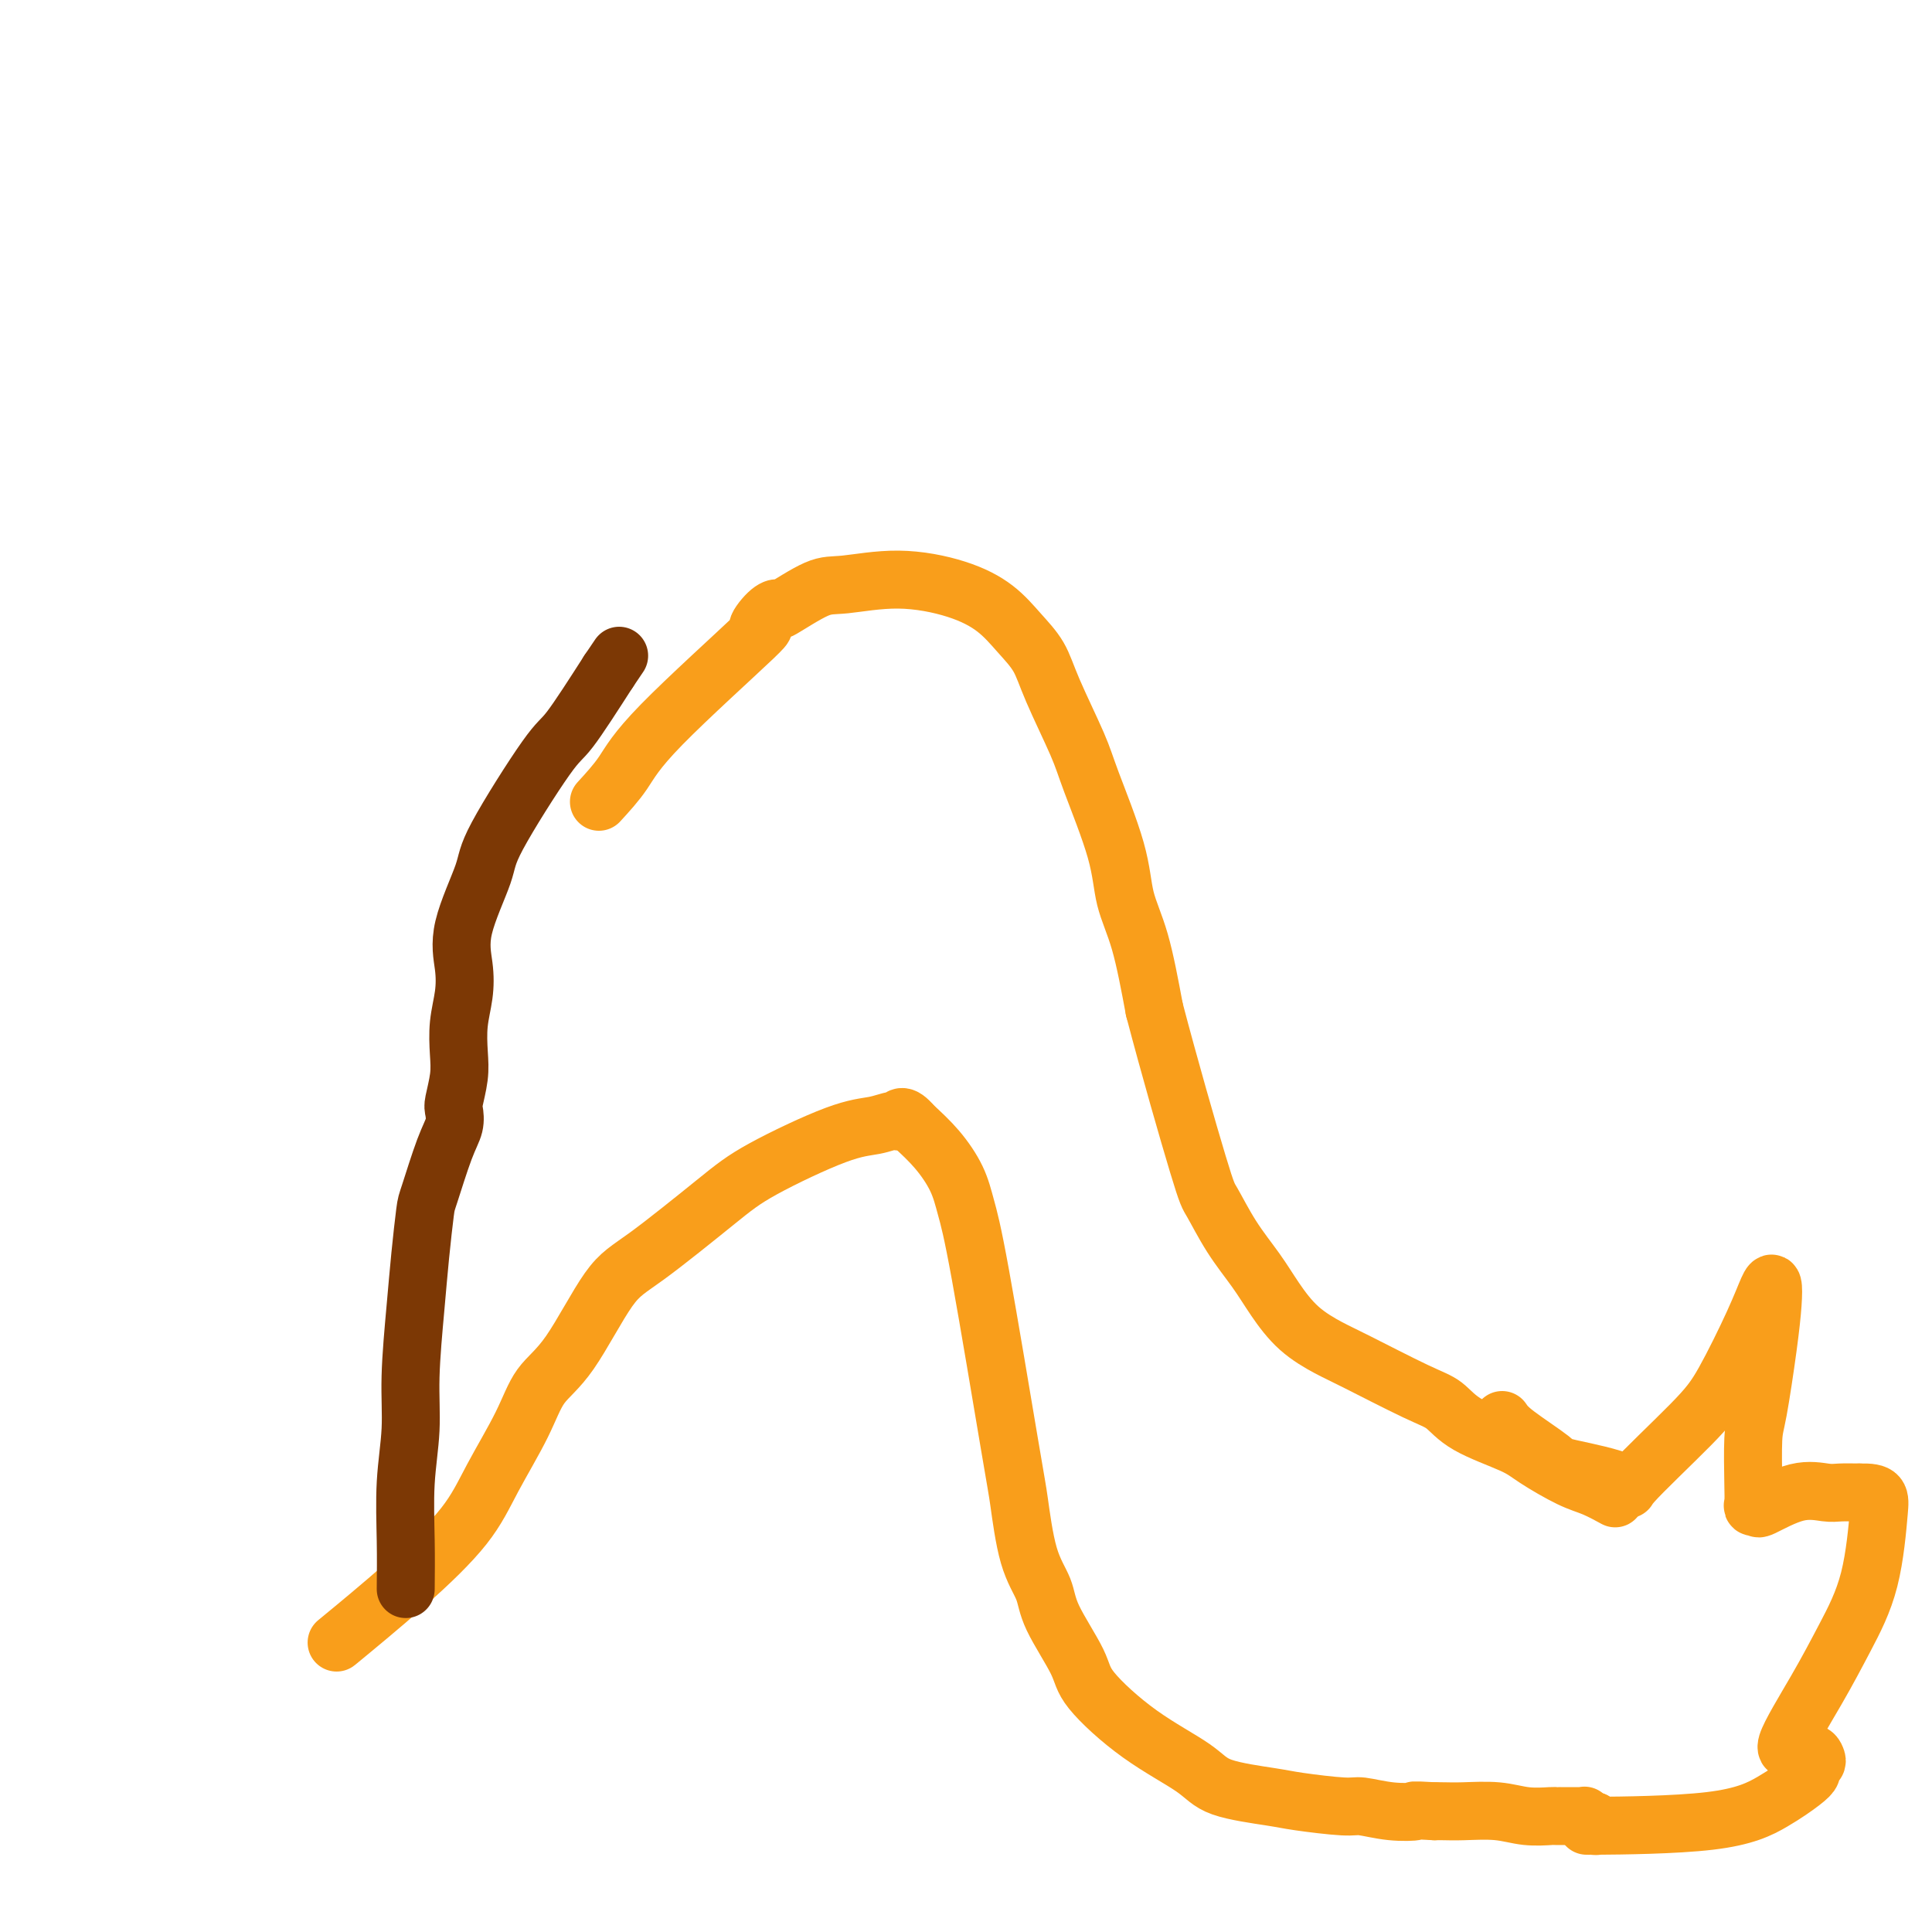 <svg viewBox='0 0 400 400' version='1.1' xmlns='http://www.w3.org/2000/svg' xmlns:xlink='http://www.w3.org/1999/xlink'><g fill='none' stroke='#F99E1B' stroke-width='12' stroke-linecap='round' stroke-linejoin='round'><path d='M124,166c1.779,-1.939 3.558,-3.878 5,-6c1.442,-2.122 2.549,-4.426 8,-10c5.451,-5.574 15.248,-14.418 19,-18c3.752,-3.582 1.459,-1.902 1,-2c-0.459,-0.098 0.917,-1.972 2,-3c1.083,-1.028 1.873,-1.209 2,-1c0.127,0.209 -0.408,0.807 1,0c1.408,-0.807 4.760,-3.018 7,-4c2.240,-0.982 3.368,-0.735 6,-1c2.632,-0.265 6.767,-1.041 11,-1c4.233,0.041 8.563,0.899 12,2c3.437,1.101 5.982,2.443 8,4c2.018,1.557 3.510,3.328 5,5c1.490,1.672 2.977,3.245 4,5c1.023,1.755 1.582,3.692 3,7c1.418,3.308 3.695,7.988 5,11c1.305,3.012 1.637,4.357 3,8c1.363,3.643 3.757,9.585 5,14c1.243,4.415 1.335,7.304 2,10c0.665,2.696 1.904,5.199 3,9c1.096,3.801 2.048,8.901 3,14'/><path d='M239,209c3.141,11.956 6.993,25.347 9,32c2.007,6.653 2.169,6.568 3,8c0.831,1.432 2.329,4.379 4,7c1.671,2.621 3.514,4.915 5,7c1.486,2.085 2.617,3.963 4,6c1.383,2.037 3.020,4.235 5,6c1.980,1.765 4.303,3.097 6,4c1.697,0.903 2.769,1.375 6,3c3.231,1.625 8.622,4.401 12,6c3.378,1.599 4.742,2.022 6,3c1.258,0.978 2.411,2.513 5,4c2.589,1.487 6.614,2.928 9,4c2.386,1.072 3.134,1.776 5,3c1.866,1.224 4.851,2.967 7,4c2.149,1.033 3.463,1.355 5,2c1.537,0.645 3.296,1.613 4,2c0.704,0.387 0.352,0.194 0,0'/><path d='M311,294c0.505,0.744 1.011,1.488 3,3c1.989,1.512 5.462,3.792 7,5c1.538,1.208 1.140,1.345 4,2c2.860,0.655 8.979,1.829 11,3c2.021,1.171 -0.054,2.339 2,0c2.054,-2.339 8.239,-8.184 12,-12c3.761,-3.816 5.099,-5.602 7,-9c1.901,-3.398 4.364,-8.409 6,-12c1.636,-3.591 2.446,-5.762 3,-7c0.554,-1.238 0.852,-1.544 1,-1c0.148,0.544 0.145,1.938 0,4c-0.145,2.062 -0.431,4.794 -1,9c-0.569,4.206 -1.422,9.887 -2,13c-0.578,3.113 -0.883,3.656 -1,6c-0.117,2.344 -0.047,6.487 0,9c0.047,2.513 0.072,3.394 0,4c-0.072,0.606 -0.241,0.937 0,1c0.241,0.063 0.892,-0.141 1,0c0.108,0.141 -0.327,0.626 1,0c1.327,-0.626 4.418,-2.364 7,-3c2.582,-0.636 4.657,-0.171 6,0c1.343,0.171 1.955,0.049 3,0c1.045,-0.049 2.522,-0.024 4,0'/><path d='M385,309c4.368,-0.093 4.288,0.674 4,4c-0.288,3.326 -0.784,9.212 -2,14c-1.216,4.788 -3.151,8.478 -5,12c-1.849,3.522 -3.613,6.876 -6,11c-2.387,4.124 -5.396,9.017 -6,11c-0.604,1.983 1.198,1.056 2,1c0.802,-0.056 0.603,0.759 1,1c0.397,0.241 1.389,-0.090 2,0c0.611,0.090 0.840,0.603 1,1c0.160,0.397 0.252,0.678 0,1c-0.252,0.322 -0.846,0.685 -1,1c-0.154,0.315 0.133,0.582 0,1c-0.133,0.418 -0.686,0.987 -2,2c-1.314,1.013 -3.389,2.468 -6,4c-2.611,1.532 -5.758,3.140 -13,4c-7.242,0.860 -18.580,0.973 -23,1c-4.420,0.027 -1.921,-0.031 -1,0c0.921,0.031 0.263,0.152 0,0c-0.263,-0.152 -0.132,-0.576 0,-1'/><path d='M330,377c-3.878,-0.016 -1.574,-0.057 -1,0c0.574,0.057 -0.581,0.211 -1,0c-0.419,-0.211 -0.101,-0.789 0,-1c0.101,-0.211 -0.014,-0.057 0,0c0.014,0.057 0.159,0.015 0,0c-0.159,-0.015 -0.621,-0.004 -1,0c-0.379,0.004 -0.675,0.001 -1,0c-0.325,-0.001 -0.679,-0.000 -1,0c-0.321,0.000 -0.608,-0.000 -1,0c-0.392,0.000 -0.890,0.001 -1,0c-0.110,-0.001 0.168,-0.004 0,0c-0.168,0.004 -0.782,0.015 -1,0c-0.218,-0.015 -0.040,-0.057 -1,0c-0.960,0.057 -3.058,0.211 -5,0c-1.942,-0.211 -3.727,-0.789 -6,-1c-2.273,-0.211 -5.035,-0.057 -7,0c-1.965,0.057 -3.133,0.016 -4,0c-0.867,-0.016 -1.434,-0.008 -2,0'/><path d='M297,375c-5.797,-0.327 -3.790,-0.143 -4,0c-0.210,0.143 -2.637,0.246 -5,0c-2.363,-0.246 -4.663,-0.841 -6,-1c-1.337,-0.159 -1.710,0.119 -4,0c-2.290,-0.119 -6.498,-0.635 -9,-1c-2.502,-0.365 -3.298,-0.579 -6,-1c-2.702,-0.421 -7.312,-1.048 -10,-2c-2.688,-0.952 -3.456,-2.228 -6,-4c-2.544,-1.772 -6.865,-4.041 -11,-7c-4.135,-2.959 -8.084,-6.609 -10,-9c-1.916,-2.391 -1.799,-3.522 -3,-6c-1.201,-2.478 -3.722,-6.302 -5,-9c-1.278,-2.698 -1.315,-4.271 -2,-6c-0.685,-1.729 -2.018,-3.616 -3,-7c-0.982,-3.384 -1.613,-8.266 -2,-11c-0.387,-2.734 -0.532,-3.322 -2,-12c-1.468,-8.678 -4.261,-25.447 -6,-35c-1.739,-9.553 -2.425,-11.891 -3,-14c-0.575,-2.109 -1.039,-3.991 -2,-6c-0.961,-2.009 -2.417,-4.145 -4,-6c-1.583,-1.855 -3.291,-3.427 -5,-5'/><path d='M189,233c-2.366,-2.842 -2.781,-1.447 -3,-1c-0.219,0.447 -0.241,-0.053 -1,0c-0.759,0.053 -2.257,0.661 -4,1c-1.743,0.339 -3.733,0.410 -8,2c-4.267,1.590 -10.811,4.700 -15,7c-4.189,2.300 -6.025,3.788 -10,7c-3.975,3.212 -10.091,8.146 -14,11c-3.909,2.854 -5.613,3.628 -8,7c-2.387,3.372 -5.459,9.341 -8,13c-2.541,3.659 -4.552,5.007 -6,7c-1.448,1.993 -2.334,4.630 -4,8c-1.666,3.370 -4.112,7.472 -6,11c-1.888,3.528 -3.217,6.482 -6,10c-2.783,3.518 -7.018,7.601 -12,12c-4.982,4.399 -10.709,9.114 -13,11c-2.291,1.886 -1.145,0.943 0,0'/></g>
<g fill='none' stroke='#7C3805' stroke-width='12' stroke-linecap='round' stroke-linejoin='round'><path d='M84,329c0.032,-3.137 0.064,-6.275 0,-10c-0.064,-3.725 -0.225,-8.039 0,-12c0.225,-3.961 0.834,-7.569 1,-11c0.166,-3.431 -0.112,-6.684 0,-11c0.112,-4.316 0.614,-9.694 1,-14c0.386,-4.306 0.657,-7.541 1,-11c0.343,-3.459 0.758,-7.144 1,-9c0.242,-1.856 0.313,-1.884 1,-4c0.687,-2.116 1.992,-6.319 3,-9c1.008,-2.681 1.720,-3.839 2,-5c0.280,-1.161 0.127,-2.325 0,-3c-0.127,-0.675 -0.227,-0.860 0,-2c0.227,-1.140 0.780,-3.233 1,-5c0.220,-1.767 0.108,-3.208 0,-5c-0.108,-1.792 -0.210,-3.936 0,-6c0.210,-2.064 0.734,-4.049 1,-6c0.266,-1.951 0.274,-3.868 0,-6c-0.274,-2.132 -0.828,-4.479 0,-8c0.828,-3.521 3.040,-8.217 4,-11c0.960,-2.783 0.670,-3.653 3,-8c2.330,-4.347 7.281,-12.170 10,-16c2.719,-3.830 3.205,-3.666 5,-6c1.795,-2.334 4.897,-7.167 8,-12'/><path d='M126,139c3.833,-5.667 1.917,-2.833 0,0'/></g>
</svg>